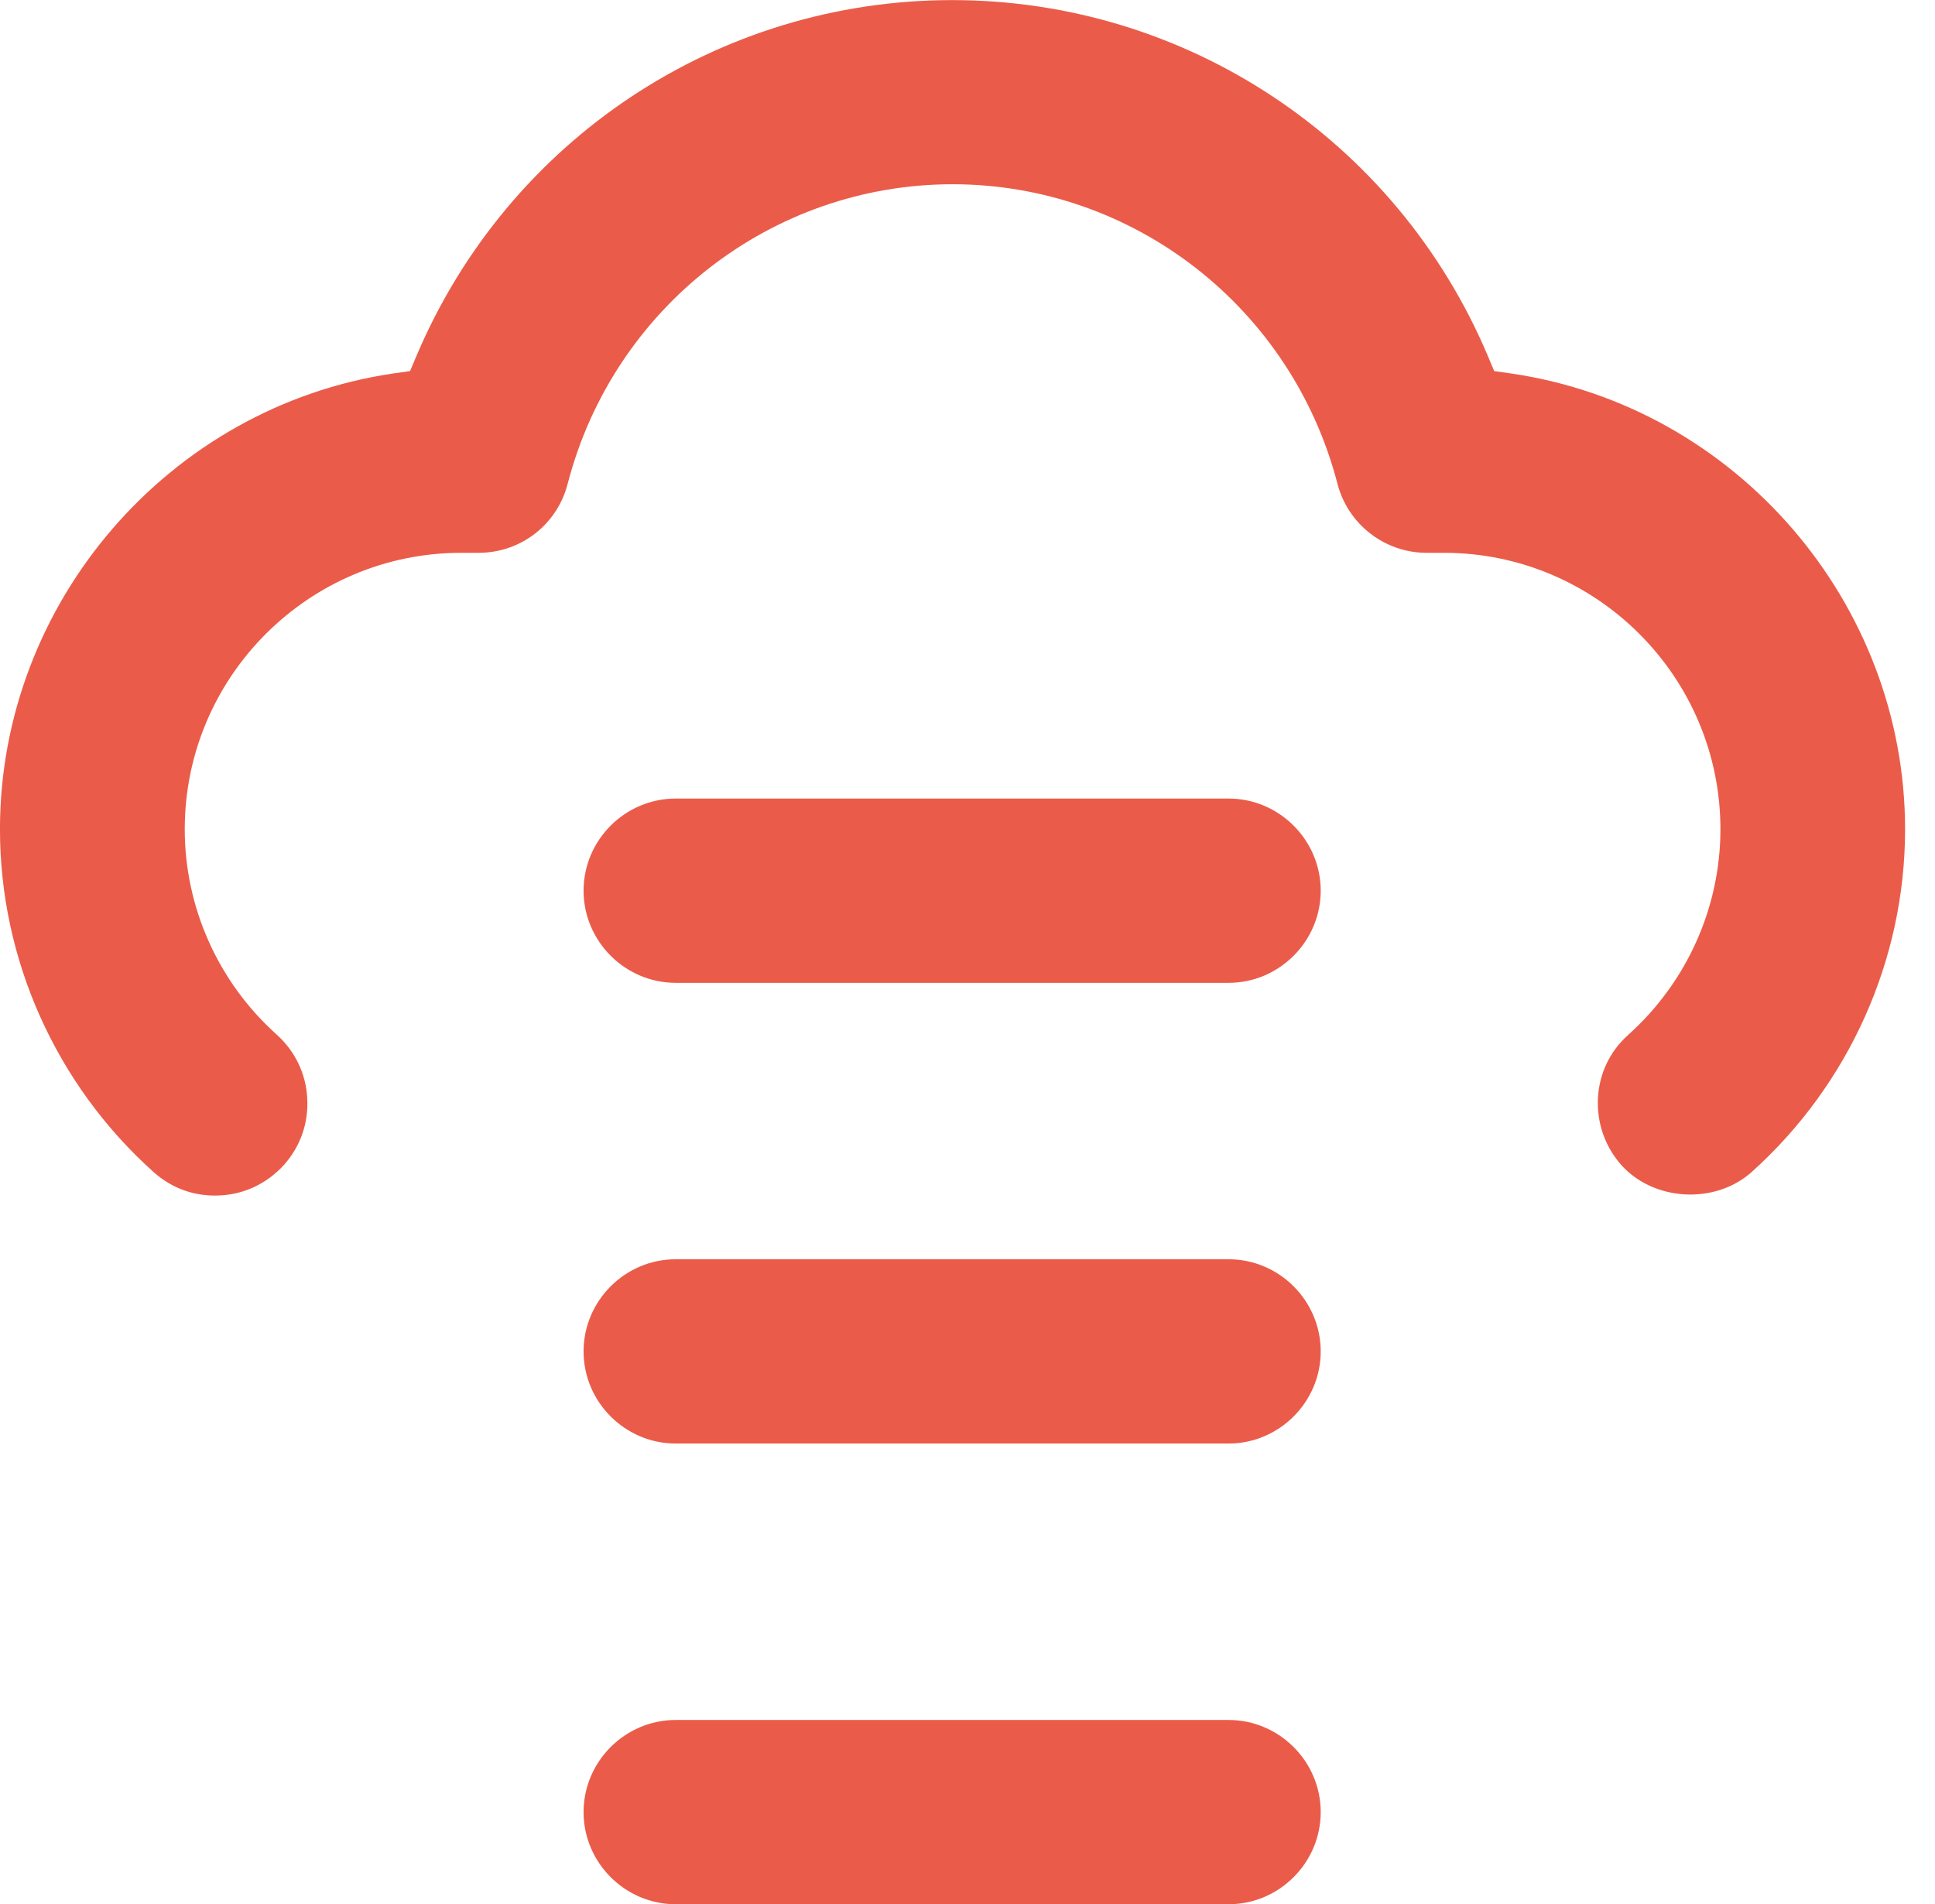 <?xml version="1.0" encoding="UTF-8"?>
<svg width="63px" height="62px" viewBox="0 0 63 62" version="1.1" xmlns="http://www.w3.org/2000/svg" xmlns:xlink="http://www.w3.org/1999/xlink">
    <title>hosting</title>
    <g id="Page-1" stroke="none" stroke-width="1" fill="none" fill-rule="evenodd">
        <g id="hosting" transform="translate(-0.001, 0.003)" fill="#EA5C49" fill-rule="nonzero">
            <path d="M40.001,40.997 L22.001,40.997 C20.353,40.997 19.001,42.348 19.001,43.997 C19.001,45.645 20.353,46.997 22.001,46.997 L40.001,46.997 C41.649,46.997 43.001,45.645 43.001,43.997 C43.001,42.348 41.649,40.997 40.001,40.997 Z" id="Path"></path>
            <path d="M40.001,55.997 L22.001,55.997 C20.353,55.997 19.001,57.348 19.001,58.997 C19.001,60.645 20.353,61.997 22.001,61.997 L40.001,61.997 C41.649,61.997 43.001,60.645 43.001,58.997 C43.001,57.348 41.649,55.997 40.001,55.997 Z" id="Path"></path>
            <path d="M40.001,25.997 L22.001,25.997 C20.353,25.997 19.001,27.348 19.001,28.997 C19.001,30.645 20.353,31.997 22.001,31.997 L40.001,31.997 C41.649,31.997 43.001,30.645 43.001,28.997 C43.001,27.348 41.649,25.997 40.001,25.997 Z" id="Path"></path>
            <path d="M49.2,12.157 L48.649,12.079 L48.431,11.559 C45.45,4.54 38.61,3.55271368e-15 31.001,3.55271368e-15 C23.391,3.55271368e-15 16.56,4.539 13.571,11.559 L13.352,12.079 L12.801,12.157 C5.5,13.235 -3.55271368e-15,19.618 -3.55271368e-15,26.997 C-3.55271368e-15,31.235 1.82,35.305 5,38.157 C5.602,38.696 6.359,38.965 7.172,38.918 C7.973,38.879 8.703,38.52 9.242,37.93 C9.781,37.329 10.051,36.559 10.004,35.758 C9.965,34.957 9.605,34.219 9.016,33.688 C7.105,31.977 6.016,29.539 6.016,26.996 C6.016,22.036 10.055,17.996 15.016,17.996 L15.586,17.996 C16.957,17.996 18.145,17.075 18.484,15.746 C19.973,10.008 25.125,5.996 31.015,5.996 C36.906,5.996 42.054,10.008 43.546,15.746 C43.886,17.067 45.085,17.996 46.445,17.996 L47.015,17.996 C51.976,17.996 56.015,22.036 56.015,26.996 C56.015,29.536 54.925,31.977 53.015,33.688 C52.413,34.227 52.066,34.957 52.027,35.758 C51.988,36.559 52.257,37.328 52.788,37.93 C53.847,39.11 55.839,39.219 57.027,38.161 C60.206,35.309 62.027,31.239 62.027,27.001 C62.027,19.622 56.527,13.239 49.226,12.161 L49.2,12.157 Z" id="Path"></path>
        </g>
    </g>
</svg>